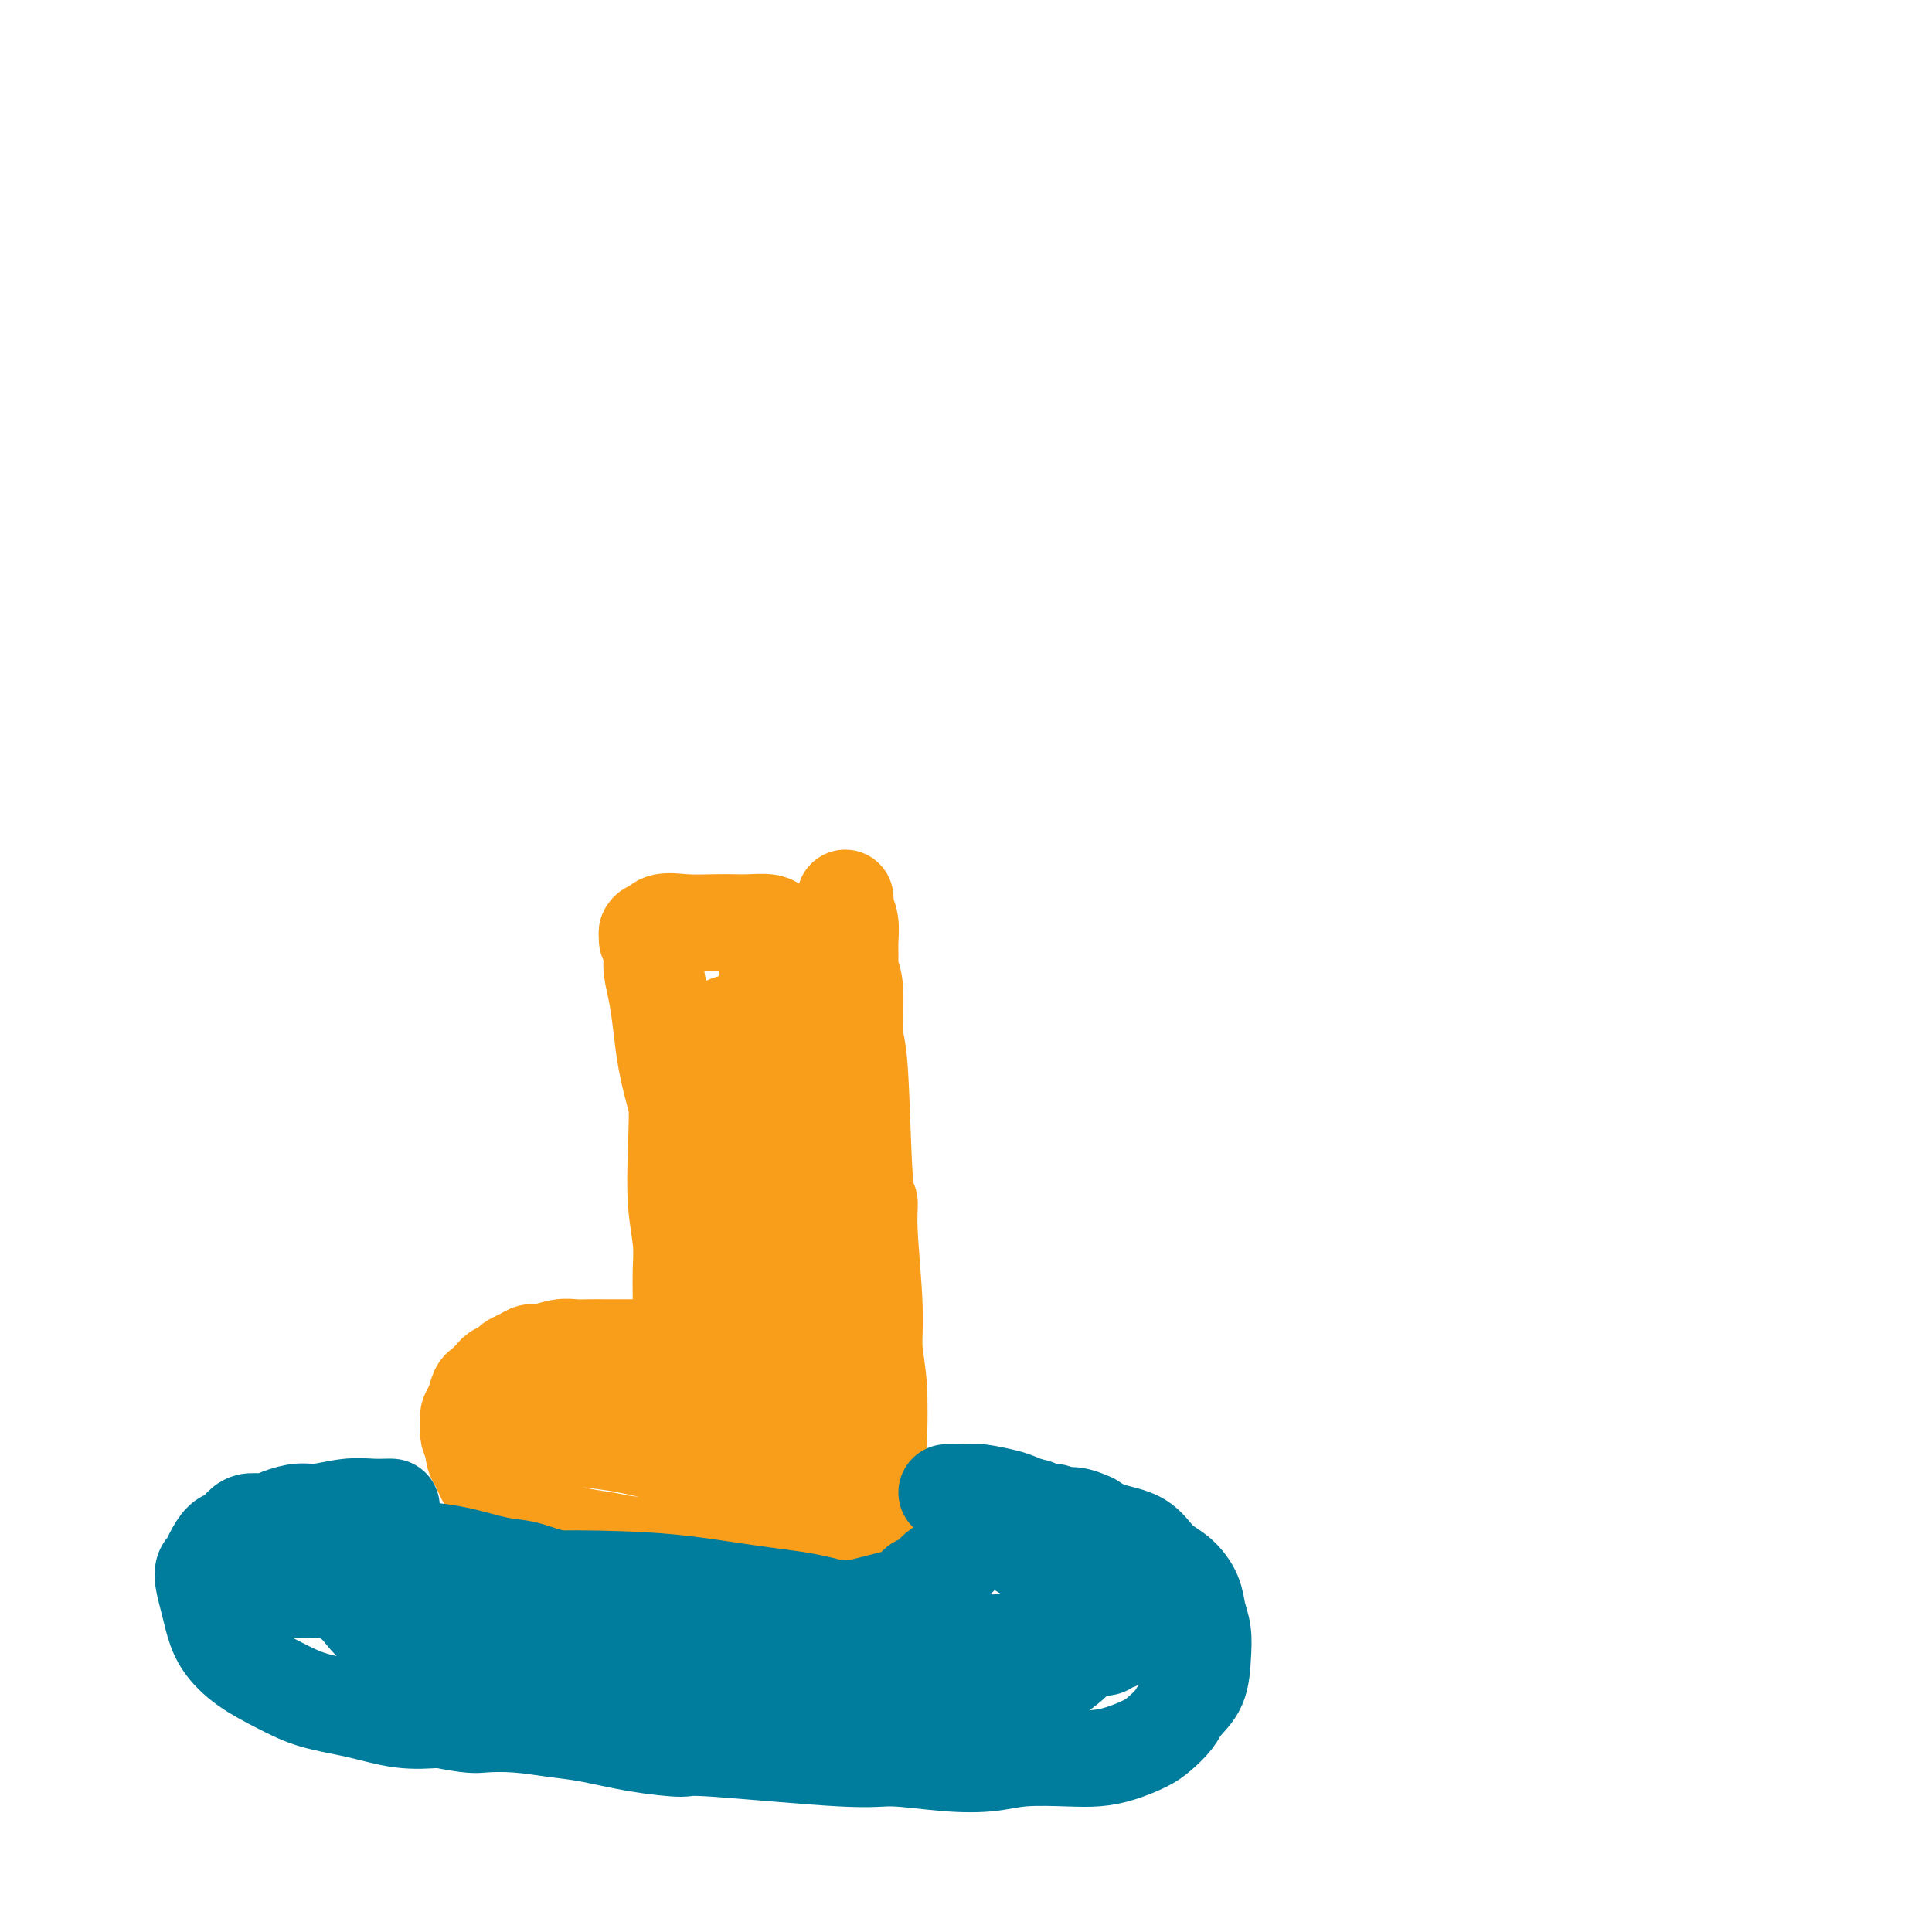 <svg viewBox='0 0 400 400' version='1.1' xmlns='http://www.w3.org/2000/svg' xmlns:xlink='http://www.w3.org/1999/xlink'><g fill='none' stroke='#F99E1B' stroke-width='20' stroke-linecap='round' stroke-linejoin='round'><path d='M135,200c0.001,0.001 0.003,0.003 0,0c-0.003,-0.003 -0.009,-0.010 0,0c0.009,0.010 0.034,0.036 0,0c-0.034,-0.036 -0.128,-0.135 0,0c0.128,0.135 0.478,0.504 1,3c0.522,2.496 1.215,7.118 2,11c0.785,3.882 1.660,7.025 2,11c0.340,3.975 0.144,8.781 0,13c-0.144,4.219 -0.235,7.850 0,11c0.235,3.150 0.795,5.817 1,8c0.205,2.183 0.055,3.880 0,6c-0.055,2.120 -0.015,4.663 0,6c0.015,1.337 0.004,1.467 0,2c-0.004,0.533 -0.001,1.467 0,2c0.001,0.533 -0.000,0.665 0,1c0.000,0.335 0.001,0.873 0,1c-0.001,0.127 -0.004,-0.159 0,0c0.004,0.159 0.015,0.761 0,1c-0.015,0.239 -0.057,0.116 0,0c0.057,-0.116 0.212,-0.223 0,0c-0.212,0.223 -0.793,0.778 -1,1c-0.207,0.222 -0.042,0.112 0,0c0.042,-0.112 -0.040,-0.226 0,0c0.040,0.226 0.203,0.792 0,1c-0.203,0.208 -0.772,0.060 -1,0c-0.228,-0.060 -0.114,-0.030 0,0'/><path d='M139,278c-0.376,8.426 -0.816,2.990 -1,1c-0.184,-1.990 -0.111,-0.533 0,0c0.111,0.533 0.261,0.143 0,0c-0.261,-0.143 -0.933,-0.038 -1,0c-0.067,0.038 0.471,0.010 0,0c-0.471,-0.010 -1.949,-0.003 -3,0c-1.051,0.003 -1.674,0.001 -2,0c-0.326,-0.001 -0.356,0.000 -1,0c-0.644,-0.000 -1.903,-0.001 -3,0c-1.097,0.001 -2.030,0.004 -3,0c-0.970,-0.004 -1.975,-0.016 -3,0c-1.025,0.016 -2.070,0.060 -3,0c-0.930,-0.060 -1.745,-0.223 -3,0c-1.255,0.223 -2.951,0.833 -4,1c-1.049,0.167 -1.451,-0.110 -2,0c-0.549,0.110 -1.246,0.607 -2,1c-0.754,0.393 -1.564,0.683 -2,1c-0.436,0.317 -0.498,0.663 -1,1c-0.502,0.337 -1.444,0.666 -2,1c-0.556,0.334 -0.726,0.674 -1,1c-0.274,0.326 -0.652,0.640 -1,1c-0.348,0.360 -0.668,0.768 -1,1c-0.332,0.232 -0.678,0.289 -1,1c-0.322,0.711 -0.619,2.077 -1,3c-0.381,0.923 -0.844,1.402 -1,2c-0.156,0.598 -0.003,1.315 0,2c0.003,0.685 -0.142,1.339 0,2c0.142,0.661 0.571,1.331 1,2'/><path d='M98,299c-0.152,2.586 0.467,3.050 1,4c0.533,0.950 0.981,2.387 2,4c1.019,1.613 2.610,3.403 5,5c2.390,1.597 5.580,3.002 8,4c2.420,0.998 4.069,1.589 6,2c1.931,0.411 4.145,0.642 6,1c1.855,0.358 3.351,0.842 8,1c4.649,0.158 12.449,-0.010 16,0c3.551,0.010 2.851,0.199 4,0c1.149,-0.199 4.146,-0.785 6,-1c1.854,-0.215 2.565,-0.058 4,0c1.435,0.058 3.592,0.015 5,0c1.408,-0.015 2.066,-0.004 3,0c0.934,0.004 2.146,0.001 3,0c0.854,-0.001 1.352,-0.001 2,0c0.648,0.001 1.445,0.001 2,0c0.555,-0.001 0.867,-0.004 1,0c0.133,0.004 0.088,0.016 0,0c-0.088,-0.016 -0.217,-0.060 0,0c0.217,0.060 0.781,0.223 1,0c0.219,-0.223 0.093,-0.834 0,-1c-0.093,-0.166 -0.155,0.111 0,0c0.155,-0.111 0.525,-0.610 1,-2c0.475,-1.390 1.055,-3.672 1,-6c-0.055,-2.328 -0.746,-4.704 -1,-7c-0.254,-2.296 -0.073,-4.513 0,-7c0.073,-2.487 0.036,-5.243 0,-8'/><path d='M182,288c-0.398,-5.113 -0.894,-6.895 -1,-9c-0.106,-2.105 0.179,-4.532 0,-9c-0.179,-4.468 -0.823,-10.976 -1,-15c-0.177,-4.024 0.111,-5.564 0,-6c-0.111,-0.436 -0.622,0.231 -1,-5c-0.378,-5.231 -0.623,-16.358 -1,-22c-0.377,-5.642 -0.886,-5.797 -1,-8c-0.114,-2.203 0.167,-6.455 0,-9c-0.167,-2.545 -0.780,-3.382 -1,-4c-0.220,-0.618 -0.045,-1.016 0,-2c0.045,-0.984 -0.041,-2.555 0,-4c0.041,-1.445 0.207,-2.765 0,-4c-0.207,-1.235 -0.788,-2.383 -1,-3c-0.212,-0.617 -0.057,-0.701 0,-1c0.057,-0.299 0.015,-0.812 0,-1c-0.015,-0.188 -0.004,-0.050 0,0c0.004,0.050 0.001,0.014 0,0c-0.001,-0.014 -0.000,-0.004 0,0c0.000,0.004 0.000,0.002 0,0'/><path d='M156,304c-0.218,-1.847 -0.437,-3.694 -1,-7c-0.563,-3.306 -1.471,-8.071 -2,-14c-0.529,-5.929 -0.678,-13.021 -1,-20c-0.322,-6.979 -0.819,-13.845 -1,-19c-0.181,-5.155 -0.048,-8.599 0,-12c0.048,-3.401 0.012,-6.760 0,-9c-0.012,-2.240 -0.001,-3.360 0,-4c0.001,-0.640 -0.008,-0.799 0,-1c0.008,-0.201 0.032,-0.444 0,-1c-0.032,-0.556 -0.121,-1.427 0,0c0.121,1.427 0.452,5.150 1,10c0.548,4.850 1.313,10.826 2,16c0.687,5.174 1.294,9.547 2,14c0.706,4.453 1.510,8.986 2,12c0.490,3.014 0.667,4.509 1,6c0.333,1.491 0.821,2.980 1,4c0.179,1.020 0.050,1.573 0,2c-0.050,0.427 -0.020,0.727 0,1c0.020,0.273 0.029,0.518 0,1c-0.029,0.482 -0.096,1.199 0,0c0.096,-1.199 0.355,-4.316 0,-10c-0.355,-5.684 -1.324,-13.935 -2,-21c-0.676,-7.065 -1.057,-12.945 -1,-18c0.057,-5.055 0.554,-9.284 1,-13c0.446,-3.716 0.842,-6.919 1,-9c0.158,-2.081 0.079,-3.041 0,-4'/><path d='M159,208c-0.144,-11.933 -0.003,-4.767 0,-2c0.003,2.767 -0.131,1.133 0,0c0.131,-1.133 0.529,-1.767 0,-1c-0.529,0.767 -1.983,2.933 -3,4c-1.017,1.067 -1.597,1.034 -3,4c-1.403,2.966 -3.630,8.930 -5,12c-1.370,3.070 -1.884,3.246 -2,4c-0.116,0.754 0.166,2.087 0,3c-0.166,0.913 -0.781,1.406 -1,2c-0.219,0.594 -0.043,1.289 0,2c0.043,0.711 -0.047,1.439 0,2c0.047,0.561 0.231,0.955 0,1c-0.231,0.045 -0.878,-0.257 -1,0c-0.122,0.257 0.280,1.075 0,0c-0.280,-1.075 -1.240,-4.044 -2,-6c-0.760,-1.956 -1.318,-2.901 -2,-5c-0.682,-2.099 -1.489,-5.352 -2,-8c-0.511,-2.648 -0.725,-4.690 -1,-7c-0.275,-2.310 -0.610,-4.887 -1,-7c-0.390,-2.113 -0.836,-3.761 -1,-5c-0.164,-1.239 -0.047,-2.068 0,-3c0.047,-0.932 0.023,-1.966 0,-3'/><path d='M135,195c-0.694,-4.113 -0.928,-1.894 -1,-1c-0.072,0.894 0.019,0.464 0,0c-0.019,-0.464 -0.147,-0.961 0,-1c0.147,-0.039 0.571,0.382 1,0c0.429,-0.382 0.865,-1.566 2,-2c1.135,-0.434 2.969,-0.117 5,0c2.031,0.117 4.259,0.034 6,0c1.741,-0.034 2.996,-0.020 4,0c1.004,0.020 1.759,0.044 3,0c1.241,-0.044 2.970,-0.157 4,0c1.030,0.157 1.363,0.582 2,1c0.637,0.418 1.579,0.828 2,1c0.421,0.172 0.320,0.107 1,1c0.680,0.893 2.139,2.743 3,5c0.861,2.257 1.122,4.922 1,8c-0.122,3.078 -0.629,6.568 -1,11c-0.371,4.432 -0.607,9.804 -1,14c-0.393,4.196 -0.944,7.216 -1,11c-0.056,3.784 0.381,8.332 1,12c0.619,3.668 1.420,6.455 2,9c0.580,2.545 0.940,4.848 1,7c0.060,2.152 -0.180,4.151 0,6c0.180,1.849 0.781,3.546 1,5c0.219,1.454 0.055,2.665 0,4c-0.055,1.335 -0.001,2.792 0,4c0.001,1.208 -0.052,2.165 0,3c0.052,0.835 0.210,1.547 0,2c-0.210,0.453 -0.788,0.647 -1,1c-0.212,0.353 -0.057,0.864 0,1c0.057,0.136 0.016,-0.104 0,0c-0.016,0.104 -0.008,0.552 0,1'/><path d='M169,298c0.519,8.629 -0.183,2.701 0,1c0.183,-1.701 1.251,0.826 0,-1c-1.251,-1.826 -4.821,-8.004 -7,-14c-2.179,-5.996 -2.966,-11.809 -4,-18c-1.034,-6.191 -2.315,-12.758 -3,-18c-0.685,-5.242 -0.775,-9.158 -1,-13c-0.225,-3.842 -0.584,-7.610 -1,-11c-0.416,-3.390 -0.890,-6.403 -1,-8c-0.110,-1.597 0.144,-1.779 0,-2c-0.144,-0.221 -0.684,-0.480 -1,-1c-0.316,-0.520 -0.407,-1.300 0,-1c0.407,0.300 1.313,1.678 2,4c0.687,2.322 1.154,5.586 2,10c0.846,4.414 2.072,9.979 3,15c0.928,5.021 1.559,9.498 2,14c0.441,4.502 0.693,9.030 1,13c0.307,3.970 0.670,7.382 1,10c0.330,2.618 0.628,4.441 1,6c0.372,1.559 0.818,2.852 1,4c0.182,1.148 0.101,2.150 0,3c-0.101,0.850 -0.223,1.547 0,2c0.223,0.453 0.791,0.660 1,1c0.209,0.340 0.060,0.811 0,1c-0.060,0.189 -0.030,0.094 0,0'/><path d='M165,295c2.089,12.912 0.311,4.191 0,1c-0.311,-3.191 0.846,-0.851 1,0c0.154,0.851 -0.694,0.213 -1,0c-0.306,-0.213 -0.070,-0.003 0,0c0.070,0.003 -0.025,-0.203 0,0c0.025,0.203 0.170,0.815 0,1c-0.170,0.185 -0.657,-0.057 -1,0c-0.343,0.057 -0.544,0.412 -1,1c-0.456,0.588 -1.167,1.410 -3,2c-1.833,0.590 -4.789,0.950 -6,1c-1.211,0.050 -0.677,-0.210 -2,0c-1.323,0.210 -4.504,0.889 -7,1c-2.496,0.111 -4.308,-0.348 -7,-1c-2.692,-0.652 -6.265,-1.499 -9,-2c-2.735,-0.501 -4.631,-0.656 -7,-1c-2.369,-0.344 -5.212,-0.878 -7,-1c-1.788,-0.122 -2.523,0.168 -3,0c-0.477,-0.168 -0.697,-0.795 -1,-1c-0.303,-0.205 -0.688,0.013 -1,0c-0.312,-0.013 -0.550,-0.256 0,0c0.550,0.256 1.889,1.012 3,1c1.111,-0.012 1.992,-0.792 5,-1c3.008,-0.208 8.141,0.154 12,0c3.859,-0.154 6.445,-0.826 9,-1c2.555,-0.174 5.080,0.148 7,0c1.920,-0.148 3.235,-0.766 4,-1c0.765,-0.234 0.978,-0.083 1,0c0.022,0.083 -0.148,0.099 0,0c0.148,-0.099 0.614,-0.314 0,0c-0.614,0.314 -2.307,1.157 -4,2'/><path d='M147,296c-2.029,0.172 -5.601,-0.399 -9,-1c-3.399,-0.601 -6.623,-1.233 -9,-2c-2.377,-0.767 -3.905,-1.670 -5,-2c-1.095,-0.330 -1.756,-0.089 -2,0c-0.244,0.089 -0.070,0.025 0,0c0.070,-0.025 0.035,-0.013 0,0'/></g>
<g fill='none' stroke='#007C9C' stroke-width='20' stroke-linecap='round' stroke-linejoin='round'><path d='M81,312c0.052,0.002 0.103,0.005 0,0c-0.103,-0.005 -0.361,-0.016 -1,0c-0.639,0.016 -1.658,0.060 -3,0c-1.342,-0.060 -3.005,-0.222 -5,0c-1.995,0.222 -4.320,0.830 -6,1c-1.680,0.170 -2.715,-0.096 -4,0c-1.285,0.096 -2.820,0.555 -4,1c-1.180,0.445 -2.007,0.877 -3,1c-0.993,0.123 -2.154,-0.063 -3,0c-0.846,0.063 -1.378,0.373 -2,1c-0.622,0.627 -1.334,1.569 -2,2c-0.666,0.431 -1.286,0.352 -2,1c-0.714,0.648 -1.523,2.023 -2,3c-0.477,0.977 -0.621,1.555 -1,2c-0.379,0.445 -0.992,0.758 -1,2c-0.008,1.242 0.590,3.413 1,5c0.410,1.587 0.633,2.589 1,4c0.367,1.411 0.878,3.231 2,5c1.122,1.769 2.857,3.487 5,5c2.143,1.513 4.696,2.823 7,4c2.304,1.177 4.360,2.223 7,3c2.640,0.777 5.865,1.286 9,2c3.135,0.714 6.182,1.633 9,2c2.818,0.367 5.409,0.184 8,0'/><path d='M91,356c6.827,1.323 7.395,1.131 9,1c1.605,-0.131 4.245,-0.203 7,0c2.755,0.203 5.623,0.679 8,1c2.377,0.321 4.264,0.486 7,1c2.736,0.514 6.323,1.377 10,2c3.677,0.623 7.446,1.008 9,1c1.554,-0.008 0.893,-0.407 7,0c6.107,0.407 18.982,1.622 26,2c7.018,0.378 8.179,-0.081 11,0c2.821,0.081 7.303,0.702 11,1c3.697,0.298 6.609,0.274 9,0c2.391,-0.274 4.261,-0.798 7,-1c2.739,-0.202 6.346,-0.084 9,0c2.654,0.084 4.353,0.133 6,0c1.647,-0.133 3.241,-0.447 5,-1c1.759,-0.553 3.683,-1.346 5,-2c1.317,-0.654 2.027,-1.171 3,-2c0.973,-0.829 2.209,-1.971 3,-3c0.791,-1.029 1.137,-1.944 2,-3c0.863,-1.056 2.244,-2.252 3,-4c0.756,-1.748 0.888,-4.047 1,-6c0.112,-1.953 0.203,-3.561 0,-5c-0.203,-1.439 -0.702,-2.711 -1,-4c-0.298,-1.289 -0.397,-2.596 -1,-4c-0.603,-1.404 -1.711,-2.904 -3,-4c-1.289,-1.096 -2.758,-1.789 -4,-3c-1.242,-1.211 -2.258,-2.942 -4,-4c-1.742,-1.058 -4.212,-1.445 -6,-2c-1.788,-0.555 -2.894,-1.277 -4,-2'/><path d='M226,315c-3.974,-1.897 -4.910,-1.139 -6,-1c-1.090,0.139 -2.335,-0.341 -4,-1c-1.665,-0.659 -3.749,-1.497 -5,-2c-1.251,-0.503 -1.670,-0.671 -3,-1c-1.330,-0.329 -3.572,-0.820 -5,-1c-1.428,-0.180 -2.043,-0.048 -3,0c-0.957,0.048 -2.258,0.013 -3,0c-0.742,-0.013 -0.926,-0.004 -1,0c-0.074,0.004 -0.037,0.002 0,0'/><path d='M205,317c1.625,0.976 3.250,1.952 5,3c1.750,1.048 3.624,2.169 5,3c1.376,0.831 2.252,1.374 3,2c0.748,0.626 1.367,1.337 2,2c0.633,0.663 1.280,1.280 2,2c0.720,0.720 1.514,1.545 2,2c0.486,0.455 0.663,0.541 1,1c0.337,0.459 0.833,1.292 1,2c0.167,0.708 0.004,1.292 0,2c-0.004,0.708 0.152,1.540 0,2c-0.152,0.460 -0.610,0.547 -1,1c-0.390,0.453 -0.711,1.272 -1,2c-0.289,0.728 -0.547,1.364 -1,2c-0.453,0.636 -1.102,1.271 -2,2c-0.898,0.729 -2.044,1.553 -3,2c-0.956,0.447 -1.721,0.516 -3,1c-1.279,0.484 -3.070,1.383 -5,2c-1.930,0.617 -3.997,0.951 -6,1c-2.003,0.049 -3.942,-0.186 -6,0c-2.058,0.186 -4.237,0.793 -6,1c-1.763,0.207 -3.112,0.015 -5,0c-1.888,-0.015 -4.315,0.148 -7,0c-2.685,-0.148 -5.627,-0.607 -8,-1c-2.373,-0.393 -4.177,-0.721 -6,-1c-1.823,-0.279 -3.664,-0.508 -6,-1c-2.336,-0.492 -5.168,-1.246 -8,-2'/><path d='M152,347c-7.722,-1.419 -7.026,-2.468 -8,-3c-0.974,-0.532 -3.619,-0.547 -6,-1c-2.381,-0.453 -4.499,-1.343 -7,-2c-2.501,-0.657 -5.384,-1.082 -8,-2c-2.616,-0.918 -4.965,-2.331 -7,-3c-2.035,-0.669 -3.755,-0.596 -6,-1c-2.245,-0.404 -5.015,-1.285 -7,-2c-1.985,-0.715 -3.184,-1.263 -7,-2c-3.816,-0.737 -10.247,-1.661 -13,-2c-2.753,-0.339 -1.827,-0.091 -3,0c-1.173,0.091 -4.443,0.024 -7,0c-2.557,-0.024 -4.400,-0.006 -6,0c-1.600,0.006 -2.955,0.001 -4,0c-1.045,-0.001 -1.778,0.001 -2,0c-0.222,-0.001 0.068,-0.004 0,0c-0.068,0.004 -0.494,0.016 -1,0c-0.506,-0.016 -1.093,-0.061 0,0c1.093,0.061 3.865,0.226 6,0c2.135,-0.226 3.632,-0.843 8,-1c4.368,-0.157 11.607,0.146 18,0c6.393,-0.146 11.939,-0.742 18,-1c6.061,-0.258 12.638,-0.179 18,0c5.362,0.179 9.510,0.457 14,1c4.490,0.543 9.323,1.350 14,2c4.677,0.650 9.198,1.144 13,2c3.802,0.856 6.883,2.075 10,3c3.117,0.925 6.269,1.554 9,2c2.731,0.446 5.041,0.707 7,1c1.959,0.293 3.566,0.617 5,1c1.434,0.383 2.695,0.824 4,1c1.305,0.176 2.652,0.088 4,0'/><path d='M208,340c10.799,1.861 4.795,0.513 3,0c-1.795,-0.513 0.618,-0.192 2,0c1.382,0.192 1.732,0.255 2,0c0.268,-0.255 0.453,-0.829 1,-1c0.547,-0.171 1.454,0.061 2,0c0.546,-0.061 0.731,-0.416 1,-1c0.269,-0.584 0.623,-1.396 1,-1c0.377,0.396 0.777,2.002 1,-1c0.223,-3.002 0.271,-10.611 0,-14c-0.271,-3.389 -0.859,-2.558 -1,-3c-0.141,-0.442 0.167,-2.156 0,-3c-0.167,-0.844 -0.807,-0.820 -1,-1c-0.193,-0.180 0.062,-0.566 0,-1c-0.062,-0.434 -0.440,-0.916 -1,-1c-0.560,-0.084 -1.301,0.229 -2,0c-0.699,-0.229 -1.356,-1.001 -2,-1c-0.644,0.001 -1.275,0.774 -2,1c-0.725,0.226 -1.543,-0.094 -2,0c-0.457,0.094 -0.554,0.602 -1,1c-0.446,0.398 -1.241,0.687 -2,1c-0.759,0.313 -1.483,0.650 -2,1c-0.517,0.350 -0.828,0.714 -1,1c-0.172,0.286 -0.206,0.495 -1,1c-0.794,0.505 -2.348,1.305 -3,2c-0.652,0.695 -0.401,1.286 -1,2c-0.599,0.714 -2.047,1.552 -3,2c-0.953,0.448 -1.410,0.505 -2,1c-0.590,0.495 -1.311,1.427 -2,2c-0.689,0.573 -1.344,0.786 -2,1'/><path d='M190,328c-3.126,2.724 -0.940,2.035 -1,2c-0.060,-0.035 -2.366,0.584 -4,1c-1.634,0.416 -2.595,0.629 -4,1c-1.405,0.371 -3.254,0.899 -5,1c-1.746,0.101 -3.390,-0.224 -5,0c-1.610,0.224 -3.187,0.997 -5,1c-1.813,0.003 -3.864,-0.763 -6,-1c-2.136,-0.237 -4.358,0.054 -8,0c-3.642,-0.054 -8.703,-0.452 -12,-1c-3.297,-0.548 -4.829,-1.245 -7,-2c-2.171,-0.755 -4.980,-1.568 -8,-2c-3.020,-0.432 -6.251,-0.484 -9,-1c-2.749,-0.516 -5.018,-1.497 -7,-2c-1.982,-0.503 -3.678,-0.527 -6,-1c-2.322,-0.473 -5.269,-1.396 -8,-2c-2.731,-0.604 -5.246,-0.890 -7,-1c-1.754,-0.110 -2.746,-0.044 -4,0c-1.254,0.044 -2.770,0.067 -4,0c-1.230,-0.067 -2.175,-0.225 -3,0c-0.825,0.225 -1.531,0.832 -2,1c-0.469,0.168 -0.700,-0.104 -1,0c-0.300,0.104 -0.669,0.585 -1,1c-0.331,0.415 -0.626,0.765 -1,1c-0.374,0.235 -0.828,0.357 -1,1c-0.172,0.643 -0.063,1.809 1,4c1.063,2.191 3.080,5.408 6,8c2.920,2.592 6.741,4.561 11,6c4.259,1.439 8.954,2.349 14,3c5.046,0.651 10.442,1.043 16,1c5.558,-0.043 11.279,-0.522 17,-1'/><path d='M136,346c8.139,0.509 4.987,0.280 6,0c1.013,-0.280 6.190,-0.612 11,-1c4.810,-0.388 9.253,-0.834 13,-1c3.747,-0.166 6.799,-0.053 10,0c3.201,0.053 6.551,0.045 10,0c3.449,-0.045 6.996,-0.127 10,0c3.004,0.127 5.466,0.462 7,1c1.534,0.538 2.140,1.281 5,1c2.860,-0.281 7.973,-1.584 10,-2c2.027,-0.416 0.967,0.054 1,0c0.033,-0.054 1.160,-0.634 2,-1c0.840,-0.366 1.392,-0.518 2,-1c0.608,-0.482 1.273,-1.295 2,-2c0.727,-0.705 1.515,-1.303 2,-2c0.485,-0.697 0.667,-1.494 1,-2c0.333,-0.506 0.816,-0.723 1,-1c0.184,-0.277 0.070,-0.615 0,-1c-0.070,-0.385 -0.094,-0.817 0,-1c0.094,-0.183 0.308,-0.117 0,0c-0.308,0.117 -1.138,0.286 -2,1c-0.862,0.714 -1.757,1.972 -3,3c-1.243,1.028 -2.834,1.827 -4,3c-1.166,1.173 -1.906,2.720 -3,4c-1.094,1.280 -2.542,2.293 -4,3c-1.458,0.707 -2.927,1.107 -5,2c-2.073,0.893 -4.750,2.279 -7,3c-2.250,0.721 -4.071,0.777 -6,1c-1.929,0.223 -3.964,0.611 -6,1'/><path d='M189,354c-4.861,1.293 -5.013,1.024 -7,1c-1.987,-0.024 -5.809,0.196 -9,0c-3.191,-0.196 -5.751,-0.810 -8,-1c-2.249,-0.190 -4.188,0.043 -7,0c-2.812,-0.043 -6.498,-0.363 -10,-1c-3.502,-0.637 -6.819,-1.592 -8,-2c-1.181,-0.408 -0.224,-0.271 -7,-2c-6.776,-1.729 -21.284,-5.324 -27,-7c-5.716,-1.676 -2.640,-1.431 -3,-2c-0.360,-0.569 -4.155,-1.950 -7,-3c-2.845,-1.050 -4.741,-1.769 -7,-3c-2.259,-1.231 -4.881,-2.975 -7,-4c-2.119,-1.025 -3.735,-1.333 -5,-2c-1.265,-0.667 -2.178,-1.694 -3,-2c-0.822,-0.306 -1.552,0.109 -2,0c-0.448,-0.109 -0.615,-0.743 -1,-1c-0.385,-0.257 -0.989,-0.136 -1,0c-0.011,0.136 0.572,0.289 0,0c-0.572,-0.289 -2.300,-1.020 -1,0c1.300,1.020 5.628,3.791 11,6c5.372,2.209 11.789,3.856 17,5c5.211,1.144 9.217,1.784 13,2c3.783,0.216 7.344,0.006 11,0c3.656,-0.006 7.407,0.191 11,0c3.593,-0.191 7.026,-0.769 10,-1c2.974,-0.231 5.487,-0.116 8,0'/><path d='M150,337c7.564,0.024 6.475,0.585 8,1c1.525,0.415 5.663,0.686 9,1c3.337,0.314 5.874,0.673 8,1c2.126,0.327 3.840,0.624 6,1c2.160,0.376 4.767,0.833 7,1c2.233,0.167 4.091,0.046 6,0c1.909,-0.046 3.869,-0.016 6,0c2.131,0.016 4.432,0.018 6,0c1.568,-0.018 2.401,-0.058 4,0c1.599,0.058 3.962,0.213 6,0c2.038,-0.213 3.751,-0.793 5,-1c1.249,-0.207 2.036,-0.040 3,0c0.964,0.040 2.106,-0.046 3,0c0.894,0.046 1.539,0.225 2,0c0.461,-0.225 0.736,-0.853 1,-1c0.264,-0.147 0.515,0.189 1,0c0.485,-0.189 1.202,-0.901 2,-2c0.798,-1.099 1.675,-2.584 2,-4c0.325,-1.416 0.096,-2.764 0,-4c-0.096,-1.236 -0.058,-2.362 0,-3c0.058,-0.638 0.138,-0.790 0,-1c-0.138,-0.210 -0.493,-0.479 0,-1c0.493,-0.521 1.833,-1.294 0,0c-1.833,1.294 -6.840,4.656 -9,6c-2.160,1.344 -1.474,0.670 -2,1c-0.526,0.330 -2.263,1.665 -4,3'/><path d='M220,335c-2.753,1.765 -2.136,2.177 -3,3c-0.864,0.823 -3.210,2.055 -5,3c-1.790,0.945 -3.025,1.601 -5,2c-1.975,0.399 -4.691,0.539 -7,1c-2.309,0.461 -4.211,1.241 -6,2c-1.789,0.759 -3.467,1.497 -6,2c-2.533,0.503 -5.922,0.772 -8,1c-2.078,0.228 -2.844,0.416 -7,1c-4.156,0.584 -11.703,1.564 -15,2c-3.297,0.436 -2.346,0.328 -4,0c-1.654,-0.328 -5.914,-0.876 -9,-1c-3.086,-0.124 -4.997,0.174 -7,0c-2.003,-0.174 -4.098,-0.822 -6,-1c-1.902,-0.178 -3.611,0.113 -6,0c-2.389,-0.113 -5.459,-0.630 -8,-1c-2.541,-0.370 -4.554,-0.594 -7,-1c-2.446,-0.406 -5.325,-0.995 -9,-2c-3.675,-1.005 -8.145,-2.426 -12,-4c-3.855,-1.574 -7.093,-3.300 -11,-6c-3.907,-2.700 -8.483,-6.373 -13,-9c-4.517,-2.627 -8.976,-4.207 -11,-5c-2.024,-0.793 -1.615,-0.800 -2,-1c-0.385,-0.200 -1.565,-0.592 -2,-1c-0.435,-0.408 -0.124,-0.831 0,-1c0.124,-0.169 0.062,-0.085 0,0'/></g>
</svg>
